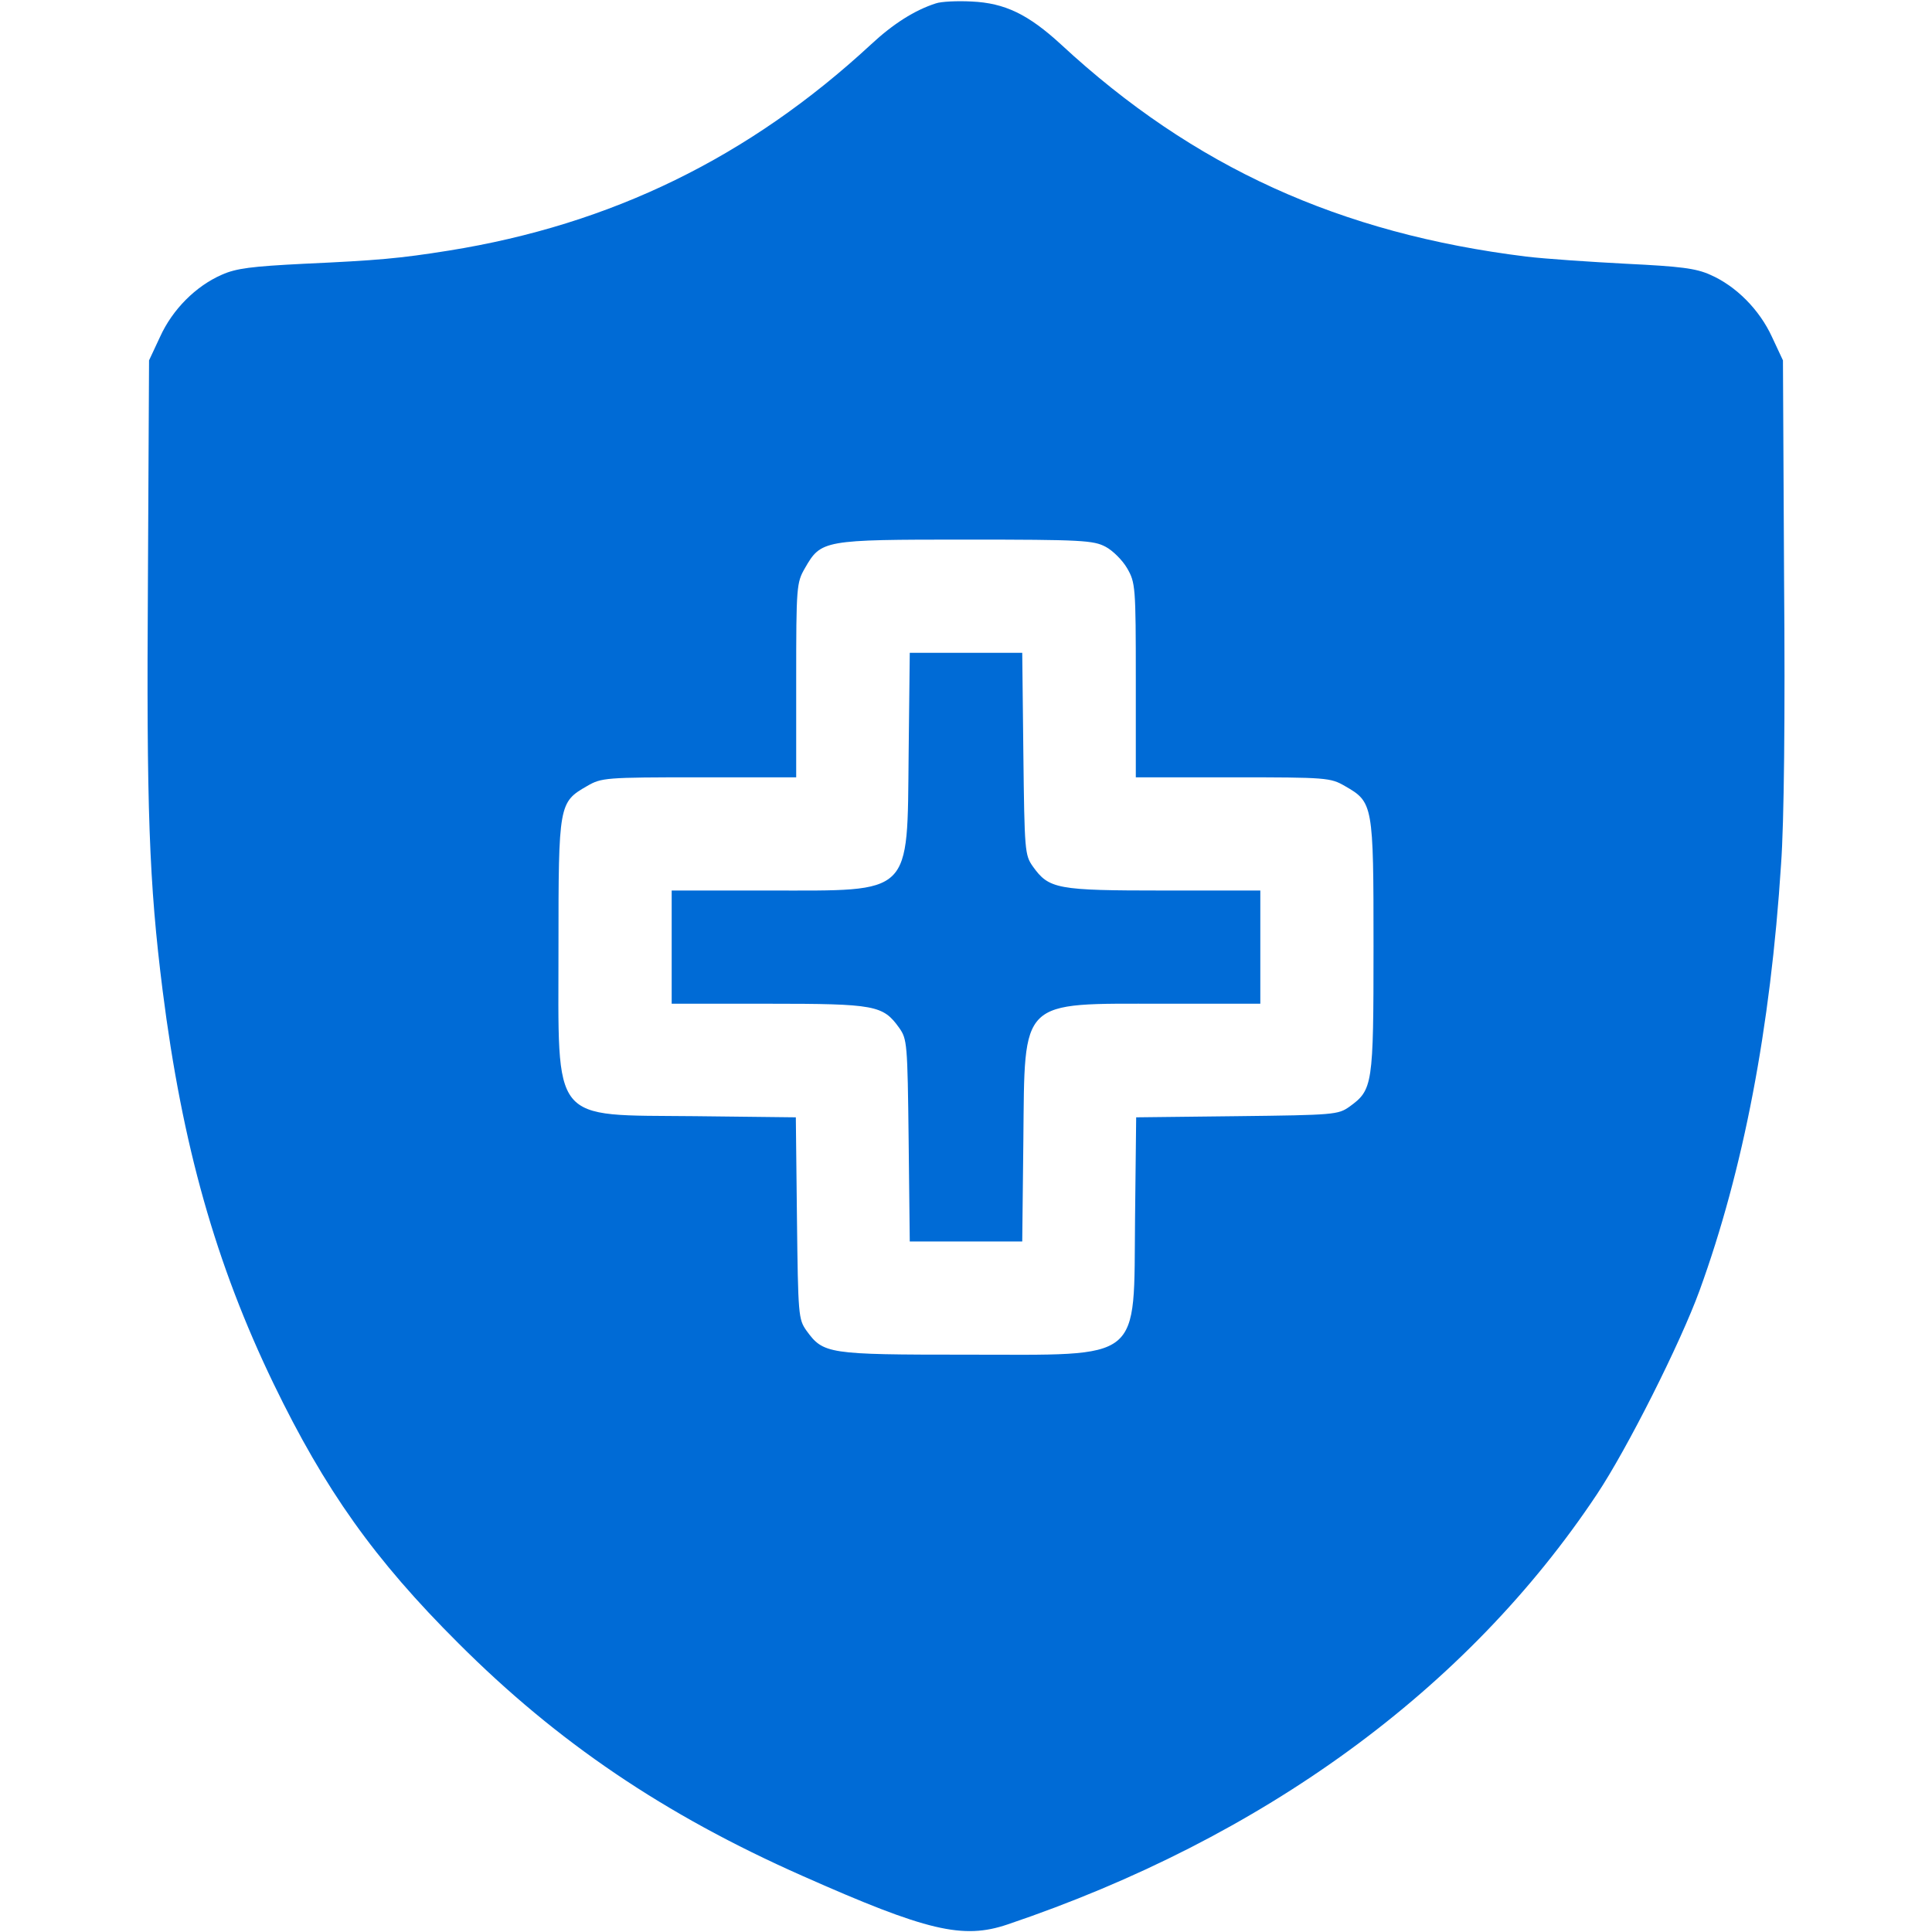 <svg width="64" height="64" viewBox="0 0 74 74" fill="none" xmlns="http://www.w3.org/2000/svg">
<path d="M35.844 0.13C35.034 0.39 34.211 0.911 33.358 1.705C28.689 6.027 23.414 8.6 17.199 9.597C15.306 9.9 14.468 9.973 11.635 10.103C9.64 10.204 9.048 10.276 8.498 10.522C7.501 10.956 6.605 11.852 6.128 12.907L5.709 13.803L5.666 22.186C5.608 31.002 5.709 33.806 6.229 37.939C6.981 43.88 8.267 48.418 10.479 53C12.444 57.061 14.338 59.735 17.561 62.943C21.347 66.73 25.438 69.505 30.727 71.847C35.511 73.971 36.884 74.289 38.59 73.711C48.389 70.401 56.194 64.707 61.166 57.234C62.322 55.5 64.36 51.453 65.097 49.43C66.773 44.819 67.814 39.399 68.219 33.098C68.334 31.508 68.378 27.447 68.334 22.186L68.291 13.803L67.872 12.907C67.395 11.866 66.499 10.956 65.501 10.522C64.952 10.276 64.36 10.204 62.293 10.103C60.905 10.03 59.185 9.915 58.463 9.828C51.323 8.946 45.715 6.403 40.642 1.705C39.385 0.549 38.489 0.116 37.217 0.058C36.668 0.029 36.046 0.058 35.844 0.13ZM42.348 20.943C42.622 21.087 42.998 21.463 43.172 21.766C43.489 22.316 43.504 22.46 43.504 26.044V29.773H47.233C50.817 29.773 50.962 29.788 51.511 30.106C52.595 30.727 52.609 30.8 52.609 36.248C52.609 41.582 52.58 41.741 51.684 42.391C51.251 42.694 51.106 42.709 47.377 42.752L43.518 42.796L43.475 46.655C43.417 52.234 43.851 51.887 37 51.887C31.696 51.887 31.537 51.858 30.886 50.962C30.583 50.528 30.568 50.384 30.525 46.655L30.482 42.796L26.623 42.752C21.044 42.694 21.391 43.128 21.391 36.248C21.391 30.8 21.405 30.727 22.489 30.106C23.038 29.788 23.183 29.773 26.782 29.773H30.496V26.044C30.496 22.46 30.511 22.316 30.828 21.766C31.45 20.682 31.522 20.668 37 20.668C41.437 20.668 41.885 20.697 42.348 20.943Z" fill="#006BD6"/>
<path d="M34.803 28.863C34.745 34.355 34.991 34.109 29.427 34.109H25.727V36.277V38.445H29.427C33.531 38.445 33.82 38.503 34.442 39.37C34.745 39.804 34.76 39.948 34.803 43.677L34.846 47.551H37H39.154L39.197 43.677C39.255 38.2 39.009 38.445 44.573 38.445H48.273V36.277V34.109H44.573C40.469 34.109 40.18 34.052 39.558 33.184C39.255 32.751 39.24 32.606 39.197 28.863L39.154 25.004H37H34.846L34.803 28.863Z" fill="#006BD6"/>
</svg>
